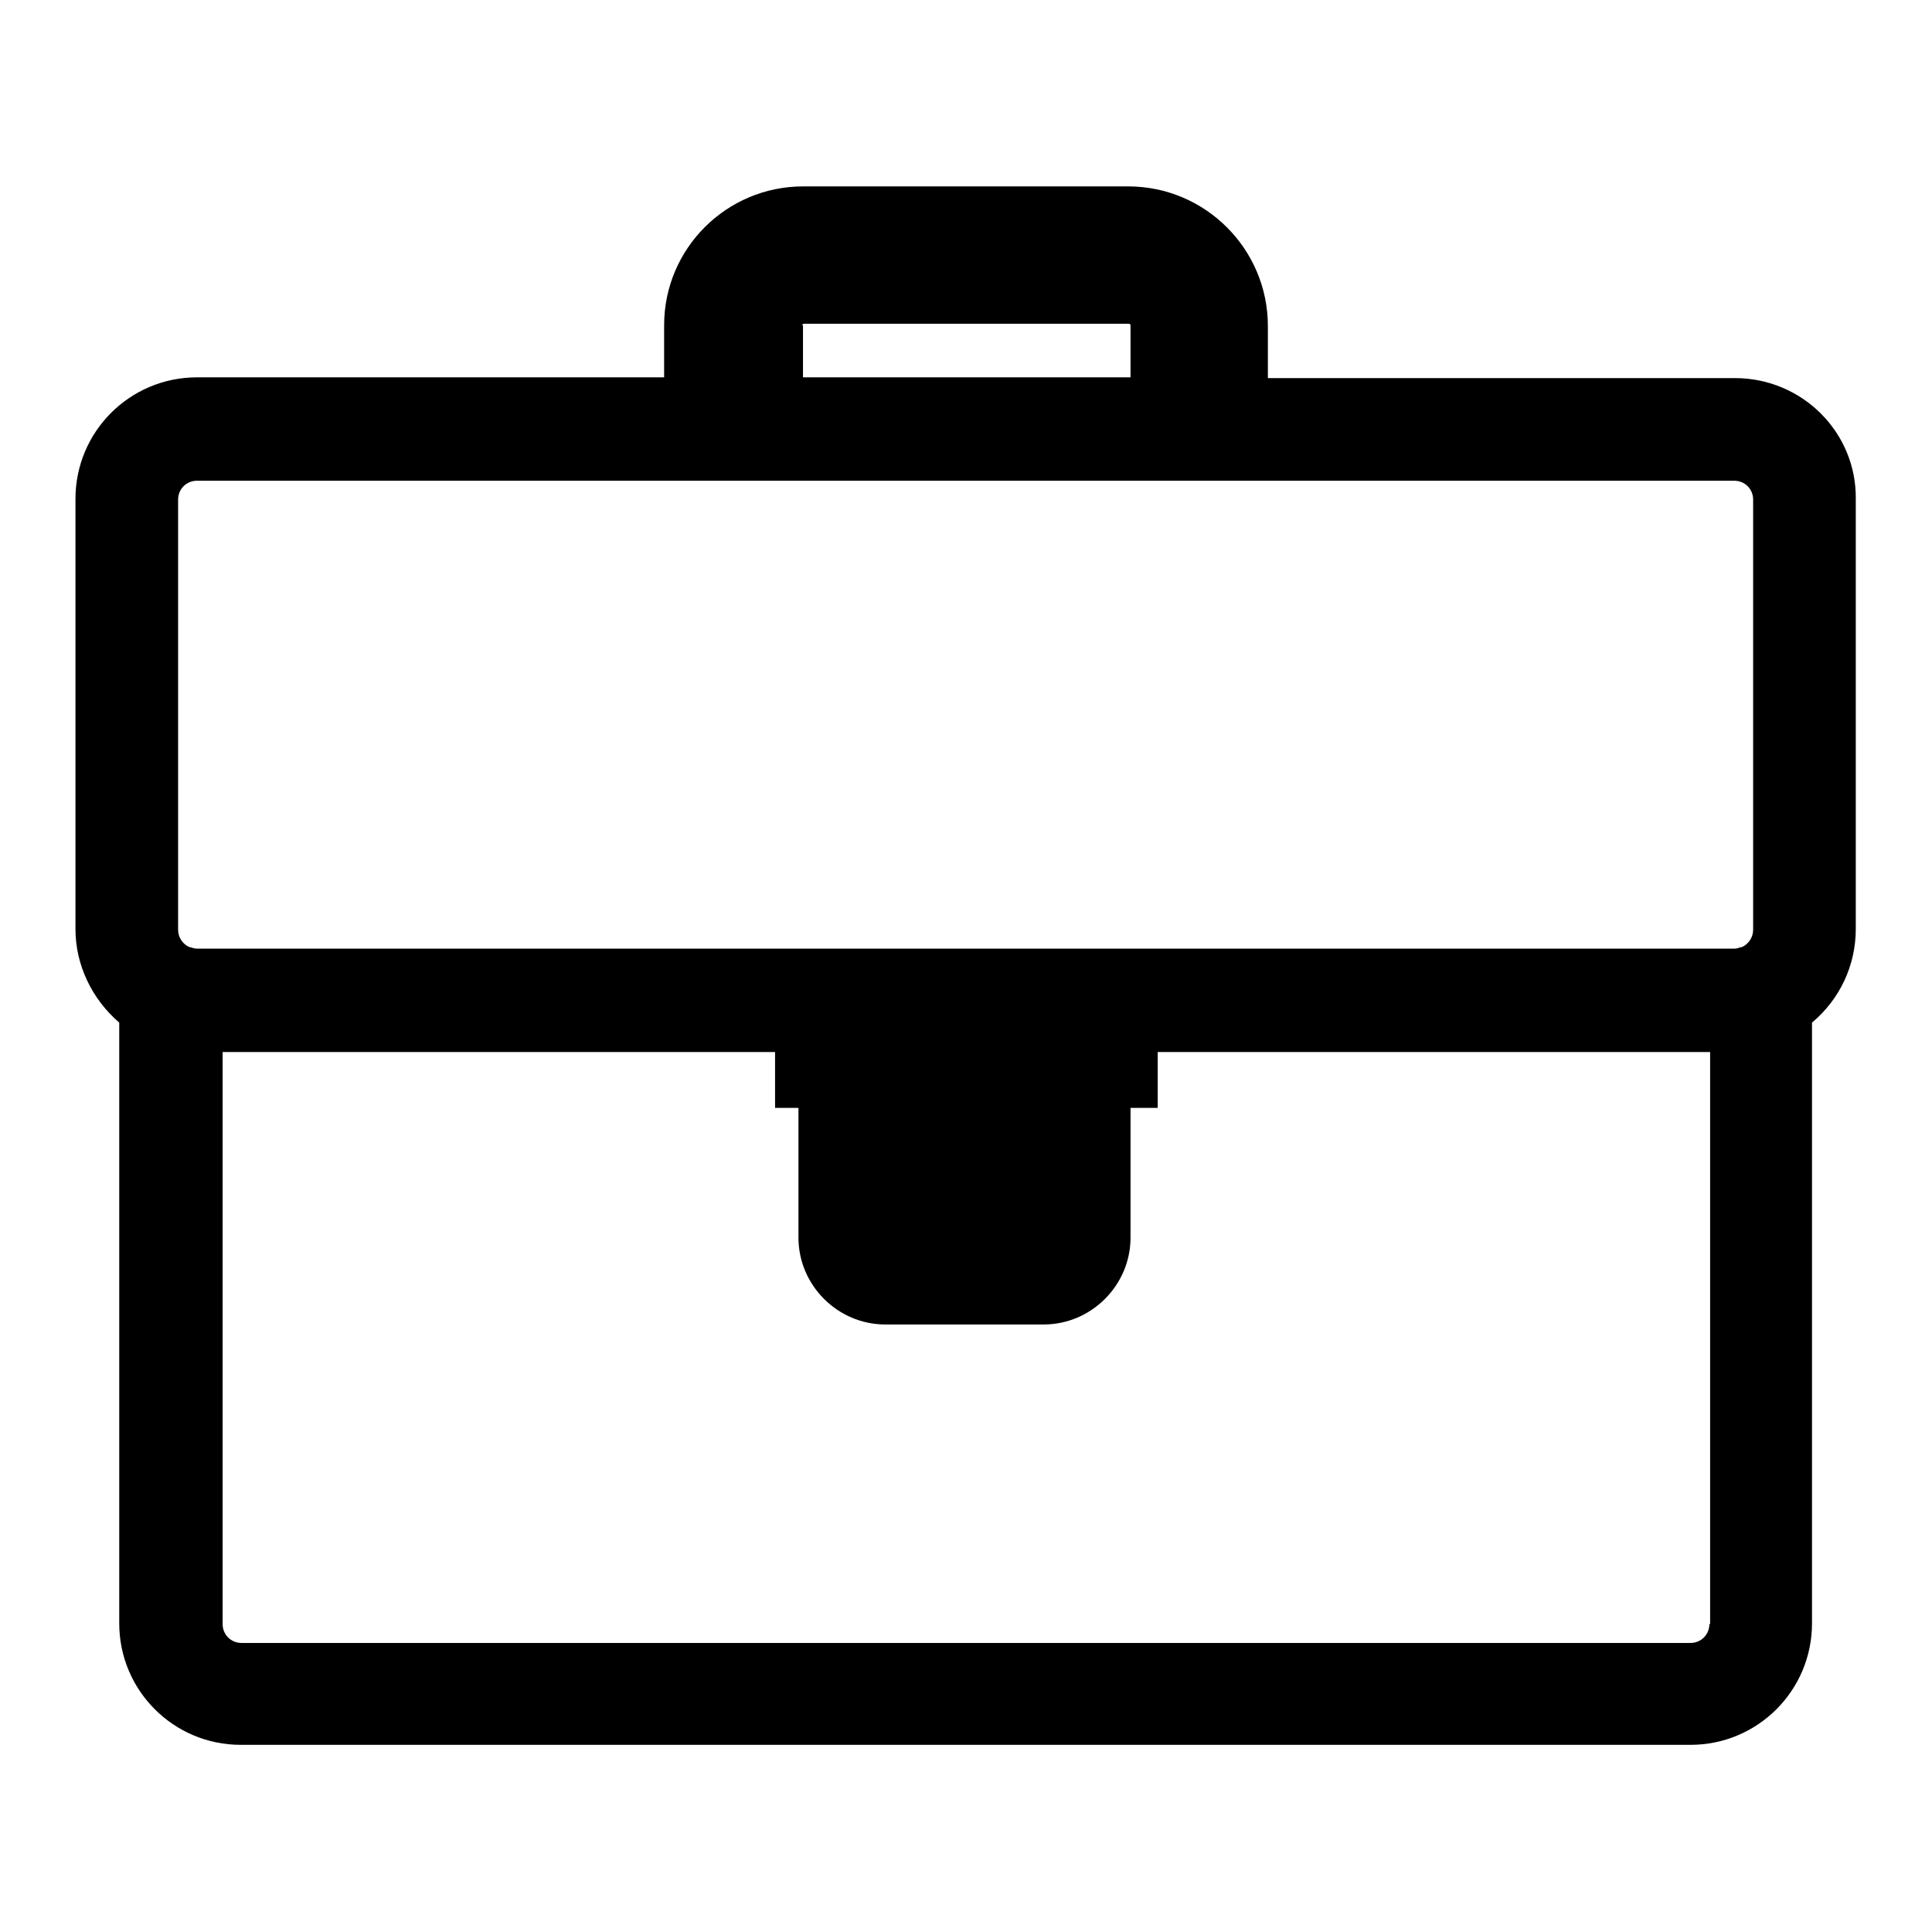 <?xml version="1.0" encoding="utf-8"?>
<!-- Svg Vector Icons : http://www.onlinewebfonts.com/icon -->
<!DOCTYPE svg PUBLIC "-//W3C//DTD SVG 1.1//EN" "http://www.w3.org/Graphics/SVG/1.1/DTD/svg11.dtd">
<svg version="1.1" xmlns="http://www.w3.org/2000/svg" xmlns:xlink="http://www.w3.org/1999/xlink" x="0px" y="0px" viewBox="0 0 256 256" enable-background="new 0 0 256 256" xml:space="preserve">
<g><g><path fill="#000000" d="M229.9,50.1H168v-6.9c0-10.2-8.3-18.5-18.5-18.5h-43.1C96.3,24.7,88,32.9,88,43.1v6.9H26.1c-8.9,0-16.1,7.2-16.1,16.1v57c0,4.8,2.2,9.3,5.8,12.4v79.6c0,8.9,7.2,16.1,16.1,16.1H224c8.9,0,16.1-7.2,16.1-16.1v-79.6c3.7-3.1,5.8-7.6,5.8-12.4v-57C246,57.3,238.8,50.1,229.9,50.1z M106.3,43.1c0-0.1,0.1-0.2,0.2-0.2h43.1c0.1,0,0.2,0.1,0.2,0.2V50h-43.4V43.1z M226.5,215.2c0,1.4-1.1,2.5-2.5,2.5H32c-1.4,0-2.5-1.1-2.5-2.5v-75.8h73.2v7.4h3.1V164c0,6.3,5.2,11.5,11.5,11.5h21c6.3,0,11.5-5.2,11.5-11.5v-17.2h3.6v-7.4h73.2V215.2L226.5,215.2z M232.3,123.2c0,1-0.6,1.9-1.5,2.3l-0.1,0c-0.3,0.1-0.6,0.2-0.9,0.2H26.1c-0.3,0-0.6-0.1-0.9-0.2l-0.1,0c-0.9-0.4-1.5-1.3-1.5-2.3v-57c0-1.4,1.1-2.5,2.5-2.5h203.7c1.4,0,2.5,1.1,2.5,2.5V123.2L232.3,123.2z"/></g></g>
</svg>